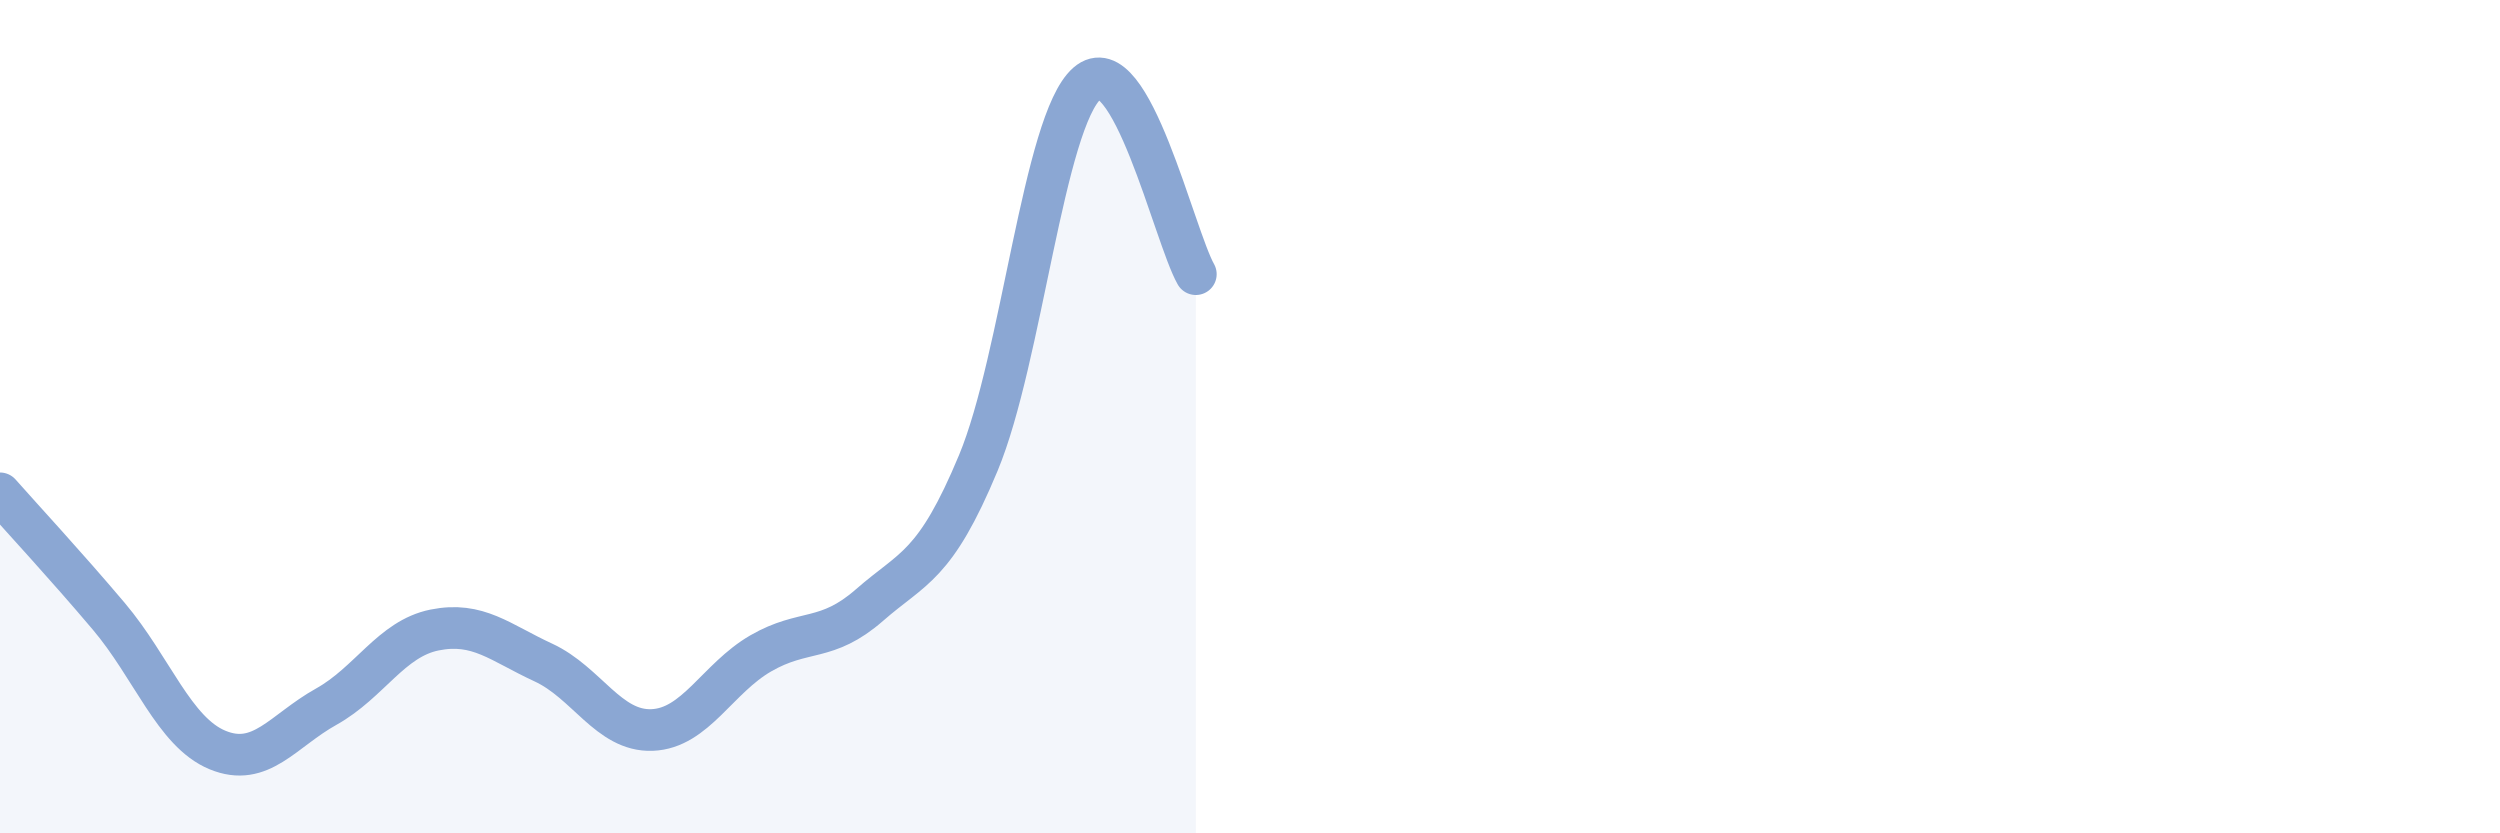 
    <svg width="60" height="20" viewBox="0 0 60 20" xmlns="http://www.w3.org/2000/svg">
      <path
        d="M 0,11.84 C 0.52,12.43 1.57,13.56 2.61,14.79 C 3.65,16.02 4.18,17.57 5.22,18 C 6.26,18.43 6.79,17.54 7.83,16.96 C 8.87,16.38 9.39,15.33 10.43,15.12 C 11.47,14.91 12,15.42 13.04,15.9 C 14.08,16.38 14.61,17.56 15.65,17.52 C 16.69,17.48 17.22,16.28 18.26,15.68 C 19.3,15.08 19.83,15.43 20.87,14.52 C 21.91,13.61 22.44,13.61 23.48,11.11 C 24.52,8.61 25.05,2.91 26.09,2 C 27.13,1.09 28.18,5.66 28.7,6.58L28.7 20L0 20Z"
        fill="#8ba7d3"
        opacity="0.1"
        stroke-linecap="round"
        stroke-linejoin="round"
      />
      <path
        d="M 0,11.84 C 0.52,12.43 1.57,13.56 2.61,14.79 C 3.65,16.02 4.18,17.57 5.22,18 C 6.26,18.43 6.79,17.54 7.83,16.96 C 8.87,16.38 9.39,15.33 10.43,15.12 C 11.47,14.91 12,15.42 13.04,15.9 C 14.08,16.38 14.61,17.56 15.65,17.52 C 16.69,17.48 17.22,16.28 18.26,15.68 C 19.3,15.08 19.83,15.43 20.87,14.52 C 21.91,13.61 22.44,13.61 23.48,11.11 C 24.52,8.61 25.05,2.91 26.09,2 C 27.13,1.09 28.18,5.66 28.7,6.58"
        stroke="#8ba7d3"
        stroke-width="1"
        fill="none"
        stroke-linecap="round"
        stroke-linejoin="round"
      />
    </svg>
  